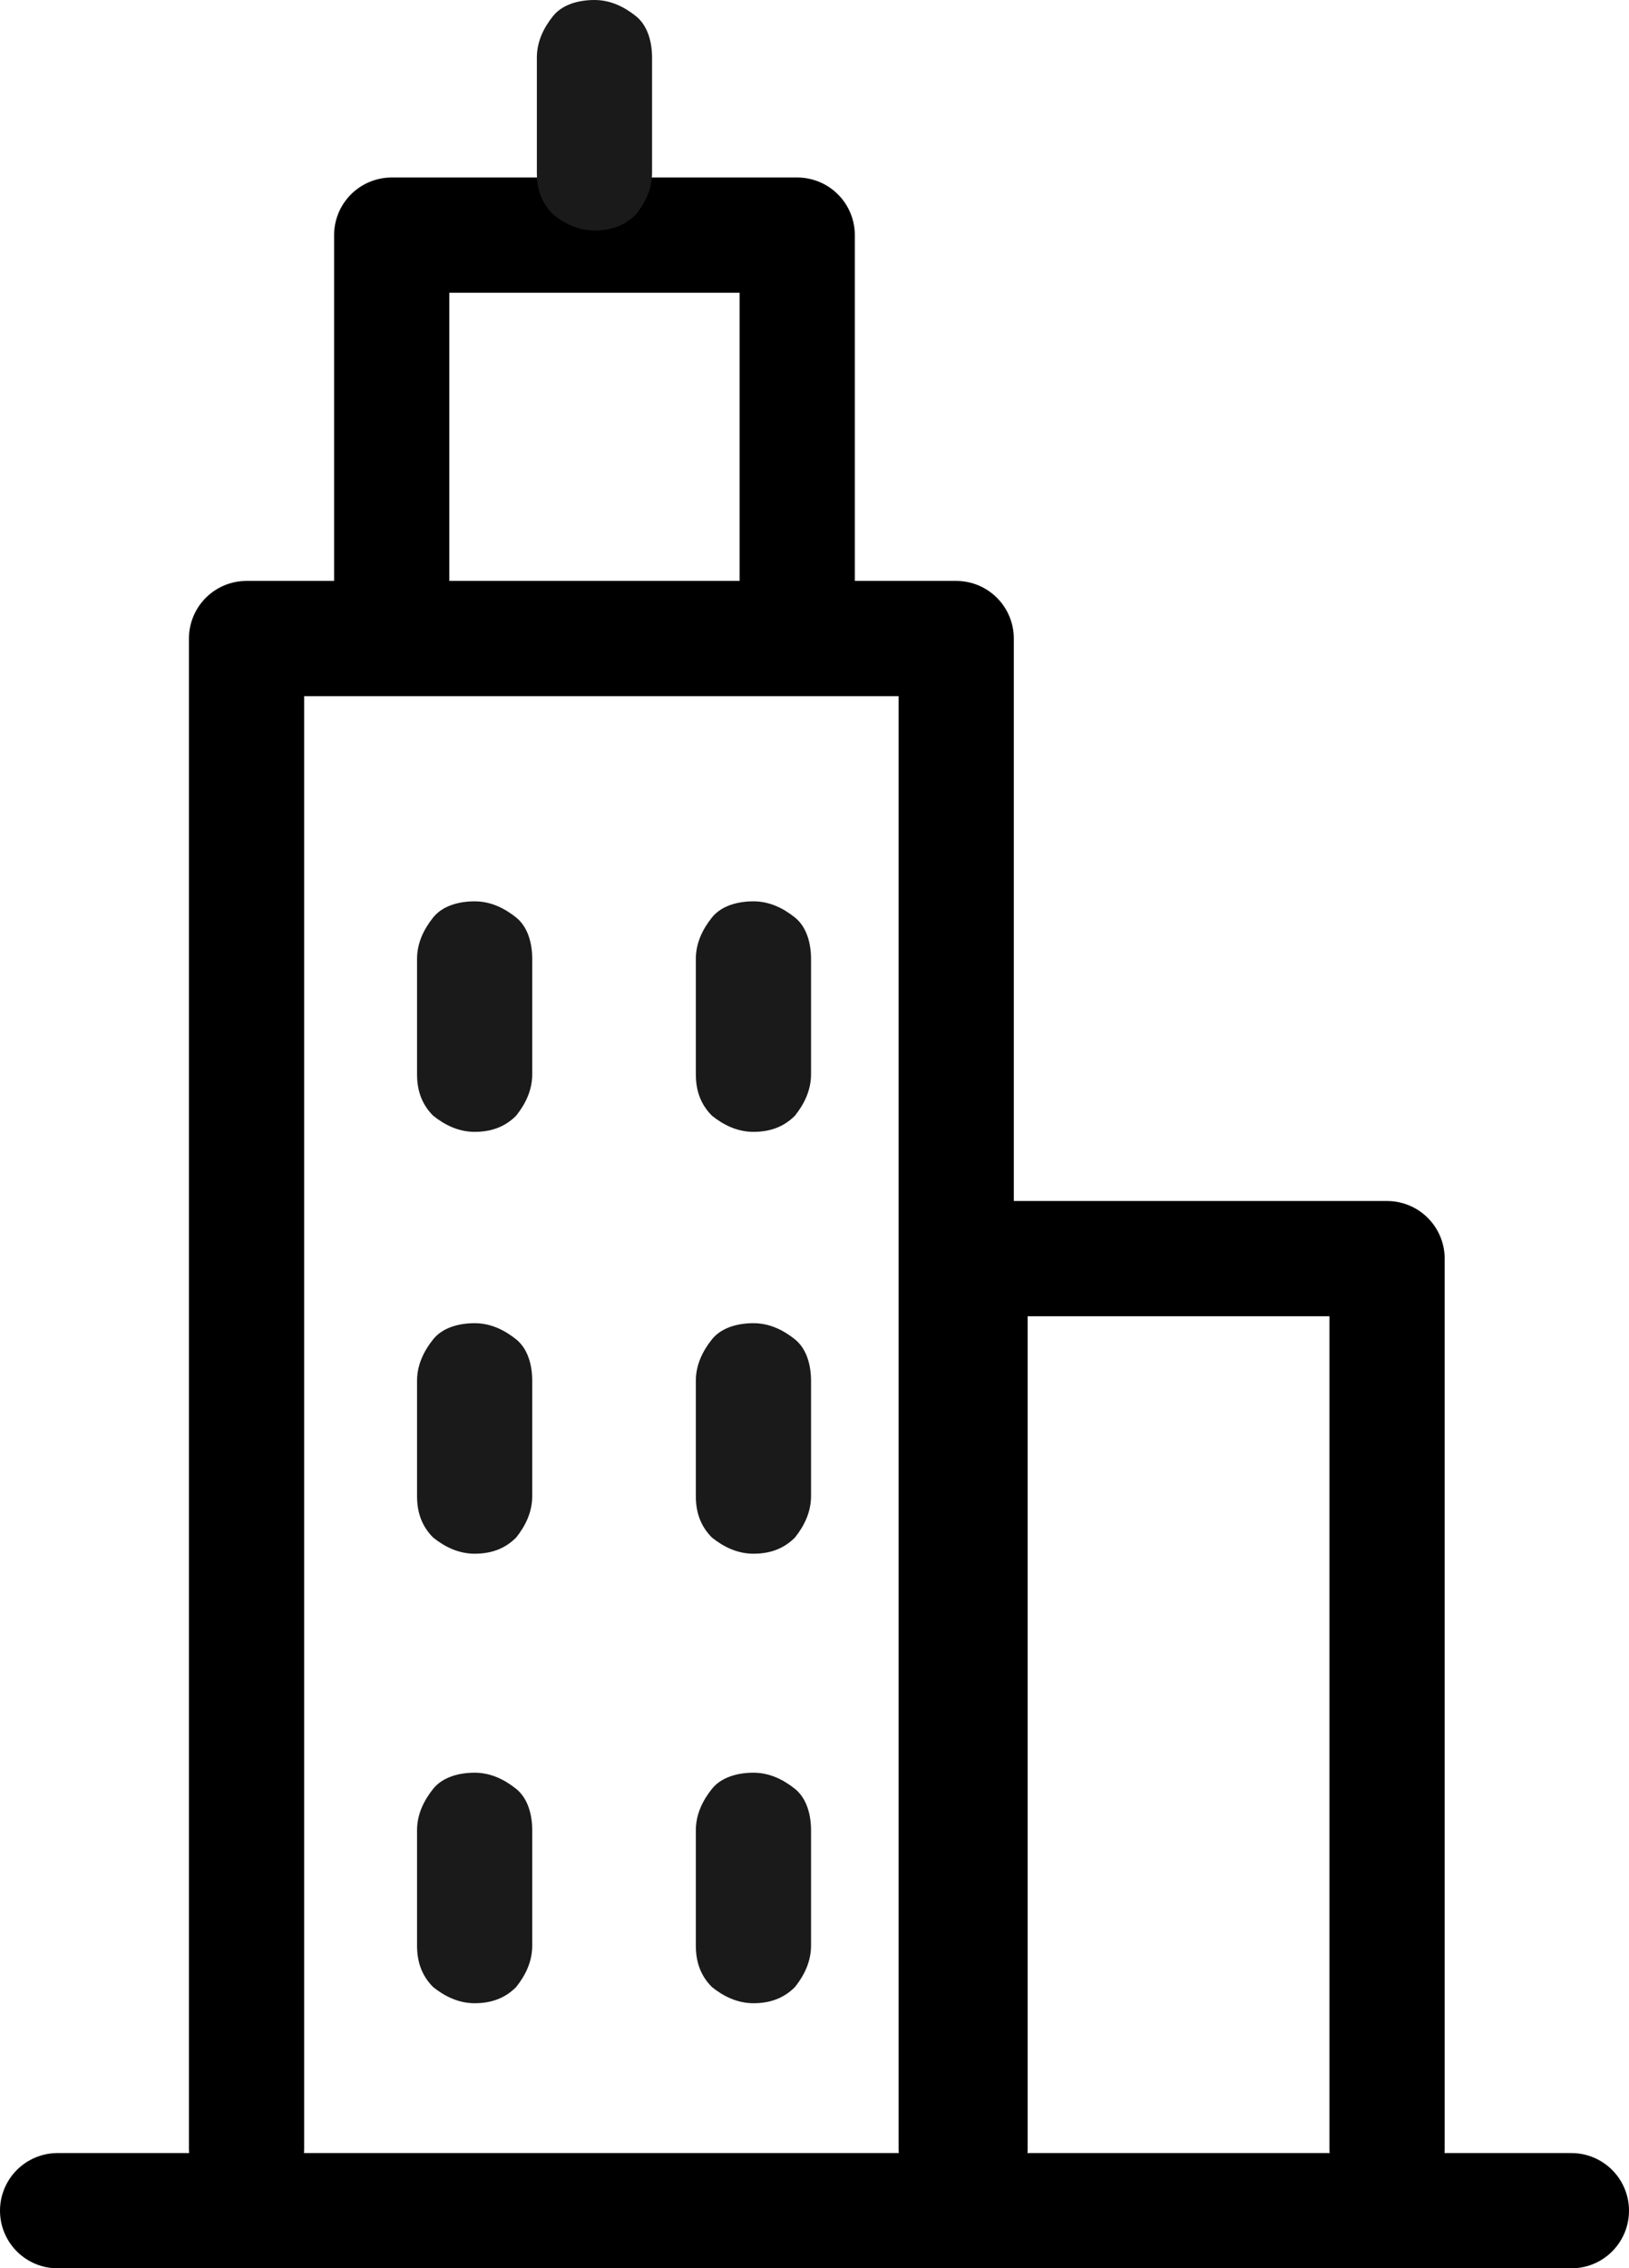<?xml version="1.0" encoding="UTF-8"?>
<svg xmlns="http://www.w3.org/2000/svg" id="Layer_2" viewBox="0 0 70.7 98.4">
  <defs>
    <style>.cls-1{fill:none;stroke-linejoin:round;}.cls-1,.cls-2{stroke:#000;stroke-linecap:round;stroke-width:5px;}.cls-2{stroke-miterlimit:10;}.cls-2,.cls-3{fill:#1a1a1a;}</style>
  </defs>
  <g id="Layer_1-2">
    <line class="cls-2" x1="2.5" y1="95.9" x2="68.2" y2="95.9"></line>
    <polyline class="cls-1" points="10.7 93.2 10.7 27.7 41.5 27.7 41.5 93.2"></polyline>
    <polyline class="cls-1" points="42.1 93.2 42.1 54.6 60.2 54.6 60.2 93.2"></polyline>
    <polyline class="cls-1" points="17 25.5 17 10.2 34.6 10.2 34.6 25.5"></polyline>
    <path class="cls-3" d="M28.3,2.5v5c0,.7-.3,1.3-.7,1.8-.5.5-1.1.7-1.8.7s-1.3-.3-1.8-.7c-.5-.5-.7-1.1-.7-1.8V2.5c0-.7.3-1.3.7-1.8s1.1-.7,1.8-.7,1.3.3,1.8.7.7,1.1.7,1.8Z"></path>
    <path class="cls-3" d="M23.1,79.4v5c0,.7-.3,1.3-.7,1.8-.5.5-1.1.7-1.8.7s-1.3-.3-1.8-.7c-.5-.5-.7-1.1-.7-1.8v-5c0-.7.3-1.3.7-1.8s1.1-.7,1.8-.7,1.3.3,1.8.7.7,1.1.7,1.8Z"></path>
    <path class="cls-3" d="M35.2,79.4v5c0,.7-.3,1.3-.7,1.8-.5.5-1.1.7-1.8.7s-1.3-.3-1.8-.7c-.5-.5-.7-1.1-.7-1.8v-5c0-.7.3-1.3.7-1.8s1.1-.7,1.8-.7,1.3.3,1.8.7.7,1.1.7,1.8Z"></path>
    <path class="cls-3" d="M23.1,59.9v5c0,.7-.3,1.3-.7,1.8-.5.5-1.1.7-1.8.7s-1.3-.3-1.8-.7c-.5-.5-.7-1.1-.7-1.8v-5c0-.7.3-1.3.7-1.8s1.1-.7,1.8-.7,1.3.3,1.8.7.7,1.1.7,1.8Z"></path>
    <path class="cls-3" d="M35.2,59.9v5c0,.7-.3,1.3-.7,1.8-.5.5-1.1.7-1.8.7s-1.3-.3-1.8-.7c-.5-.5-.7-1.1-.7-1.8v-5c0-.7.3-1.3.7-1.8s1.1-.7,1.8-.7,1.3.3,1.8.7.7,1.1.7,1.8Z"></path>
    <path class="cls-3" d="M23.1,41.6v5c0,.7-.3,1.3-.7,1.8-.5.5-1.1.7-1.8.7s-1.3-.3-1.8-.7c-.5-.5-.7-1.1-.7-1.8v-5c0-.7.3-1.3.7-1.8s1.1-.7,1.8-.7,1.3.3,1.8.7.7,1.1.7,1.8Z"></path>
    <path class="cls-3" d="M35.2,41.6v5c0,.7-.3,1.3-.7,1.8-.5.5-1.1.7-1.8.7s-1.3-.3-1.8-.7c-.5-.5-.7-1.1-.7-1.8v-5c0-.7.3-1.3.7-1.8s1.1-.7,1.8-.7,1.3.3,1.8.7.7,1.1.7,1.8Z"></path>
  </g>
</svg>
